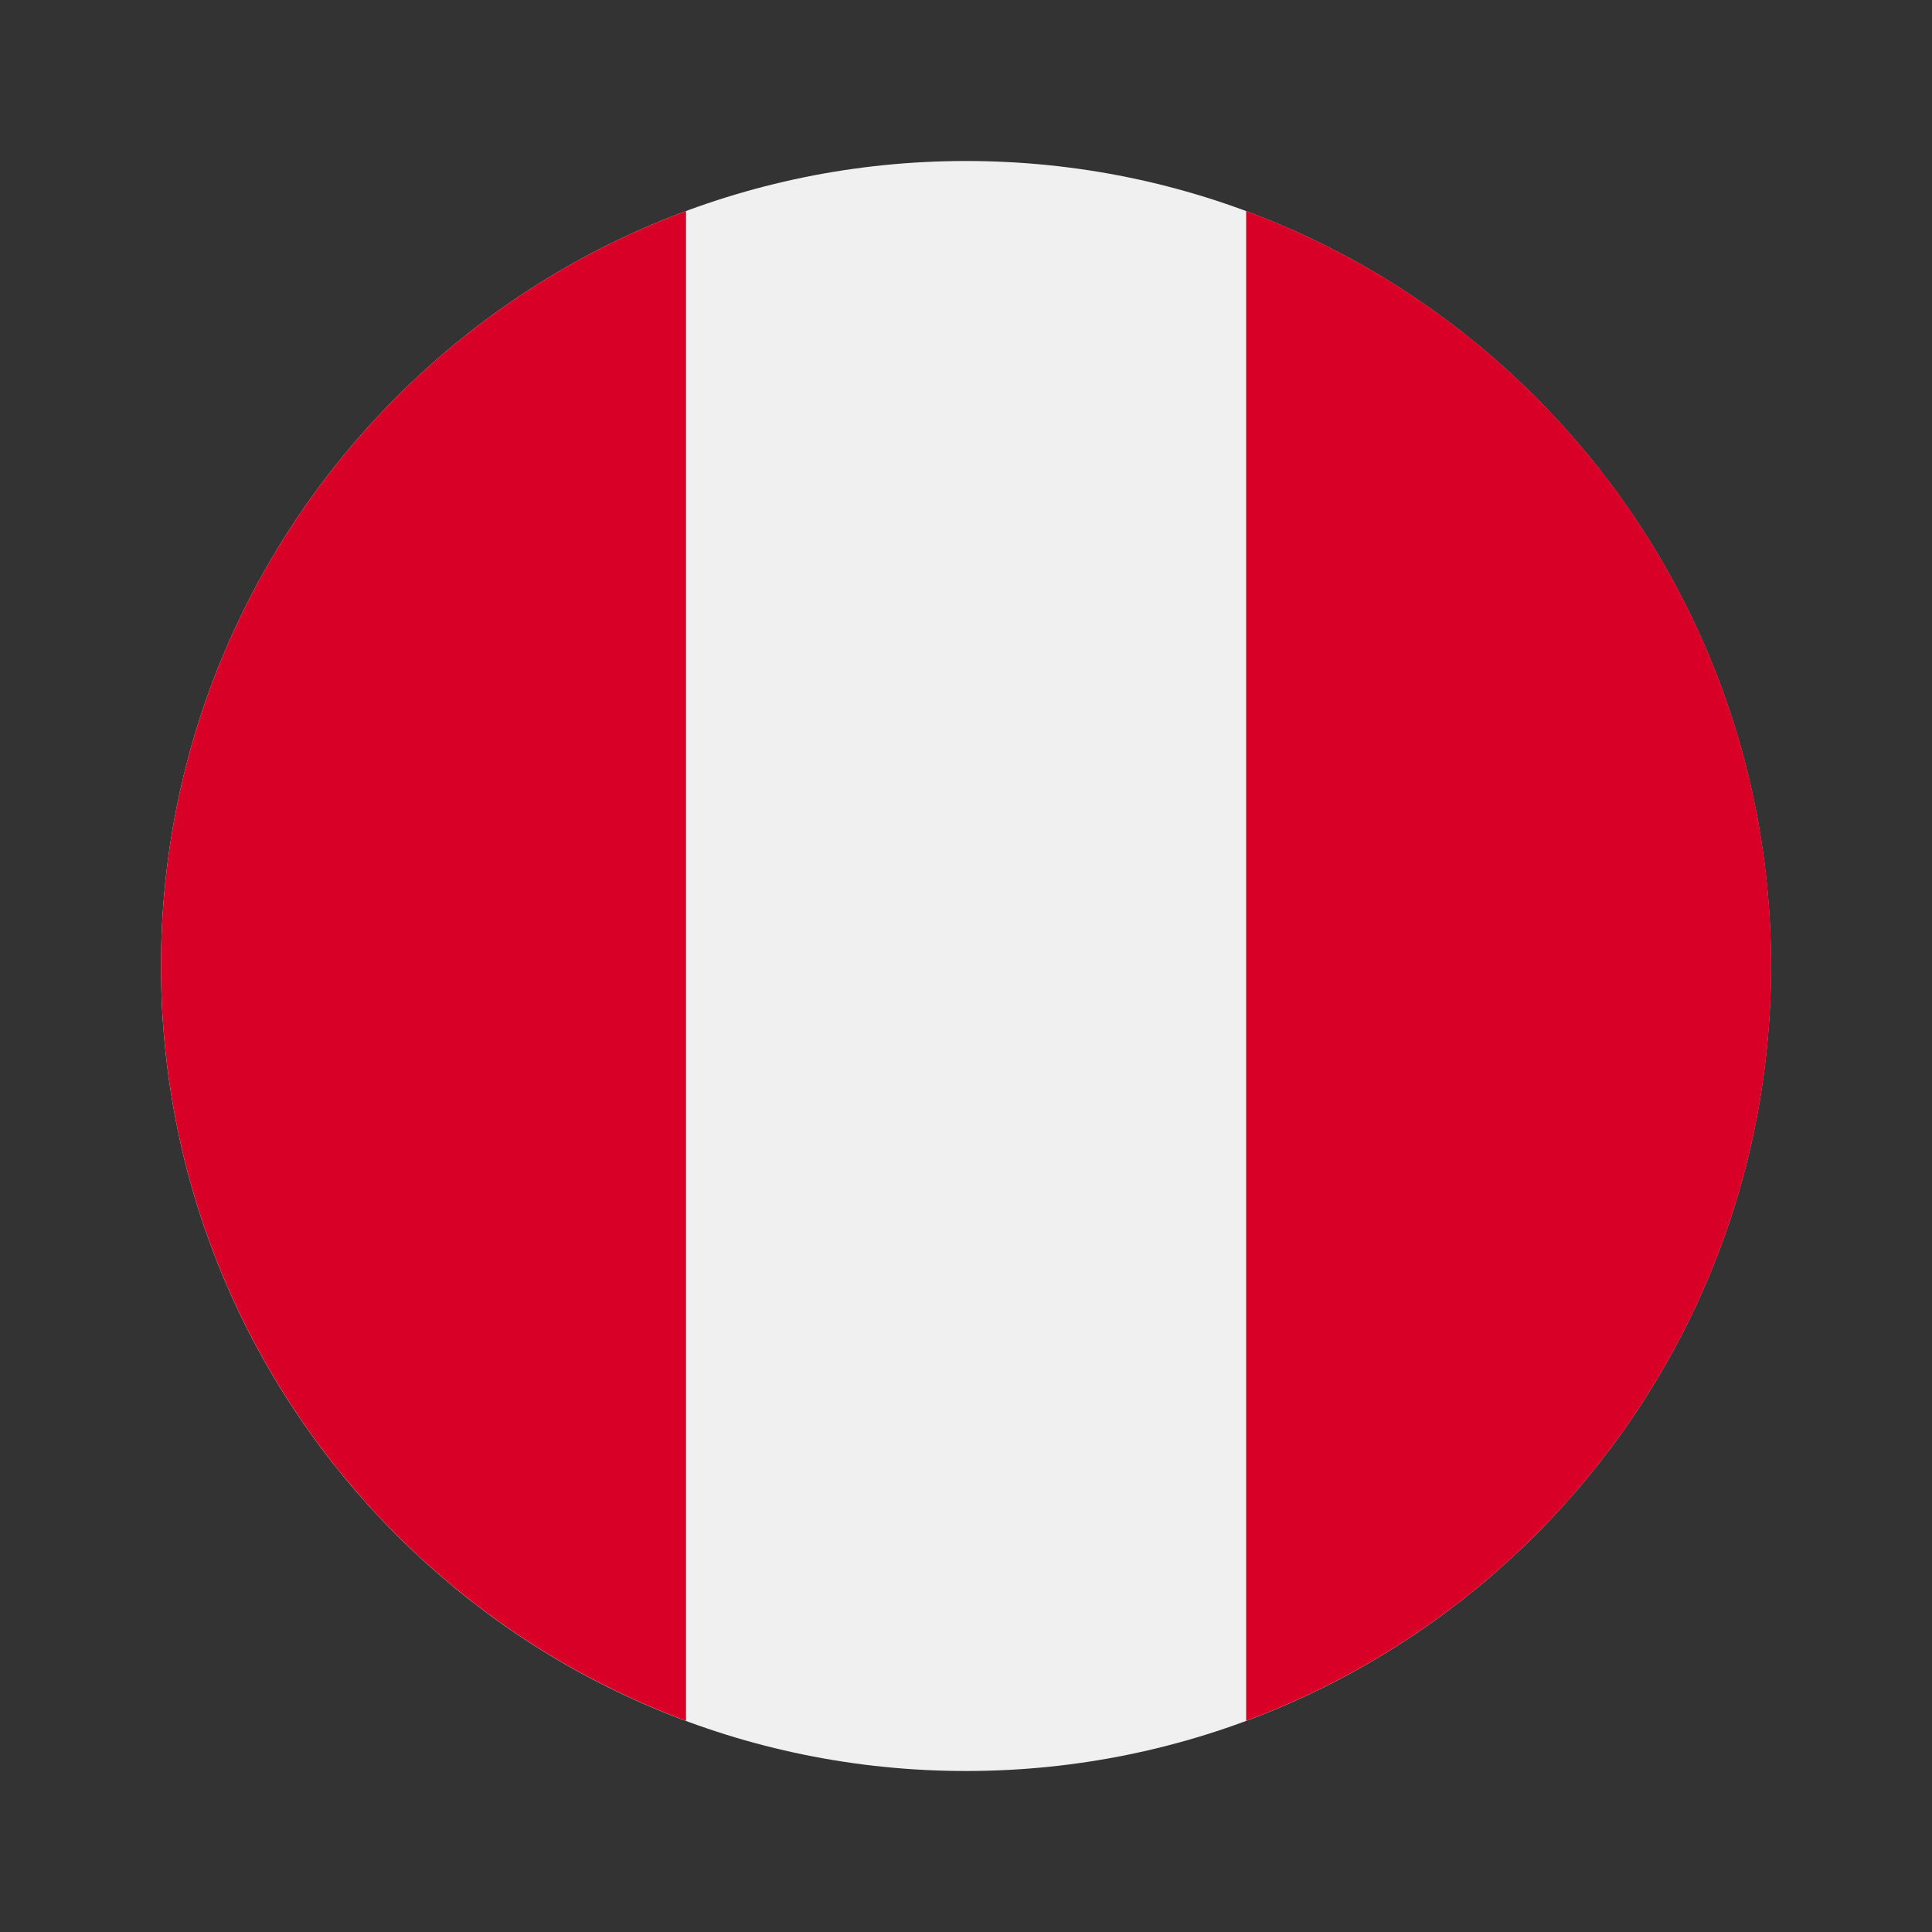 <?xml version="1.0" encoding="UTF-8"?> <svg xmlns="http://www.w3.org/2000/svg" width="24" height="24" viewBox="0 0 24 24" fill="none"><rect x="0" y="0" width="24" height="24" fill="#333333" stroke="none"/><path d="M12 22C17.523 22 22 17.523 22 12C22 6.477 17.523 2 12 2C6.477 2 2 6.477 2 12C2 17.523 6.477 22 12 22Z" fill="#F0F0F0"></path><path d="M22.002 11.999C22.002 7.699 19.288 4.034 15.48 2.621V21.377C19.288 19.964 22.002 16.299 22.002 11.999Z" fill="#D80027"></path><path d="M2 11.999C2 16.299 4.714 19.964 8.522 21.377V2.621C4.714 4.034 2 7.699 2 11.999Z" fill="#D80027"></path></svg> 